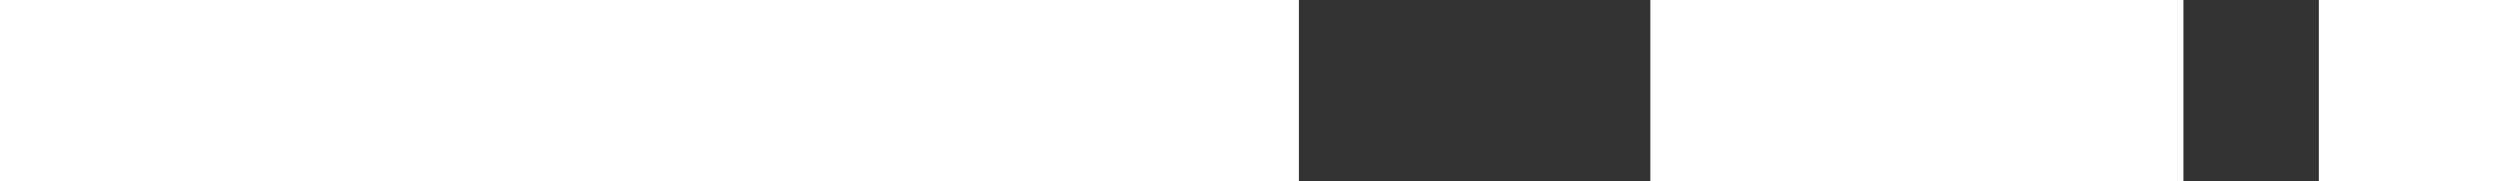 <svg xmlns="http://www.w3.org/2000/svg" id="Calque_1" data-name="Calque 1" viewBox="0 0 55.2 4"><rect x="0" y="0" width="55.2" height="4" fill="#333333" stroke="none"/><title>sep1</title><rect width="28.68" height="4" style="fill: #fff"></rect><rect x="36.44" width="11.77" height="4" style="fill: #fff"></rect><rect x="51.2" width="4" height="4" style="fill: #fff"></rect></svg>